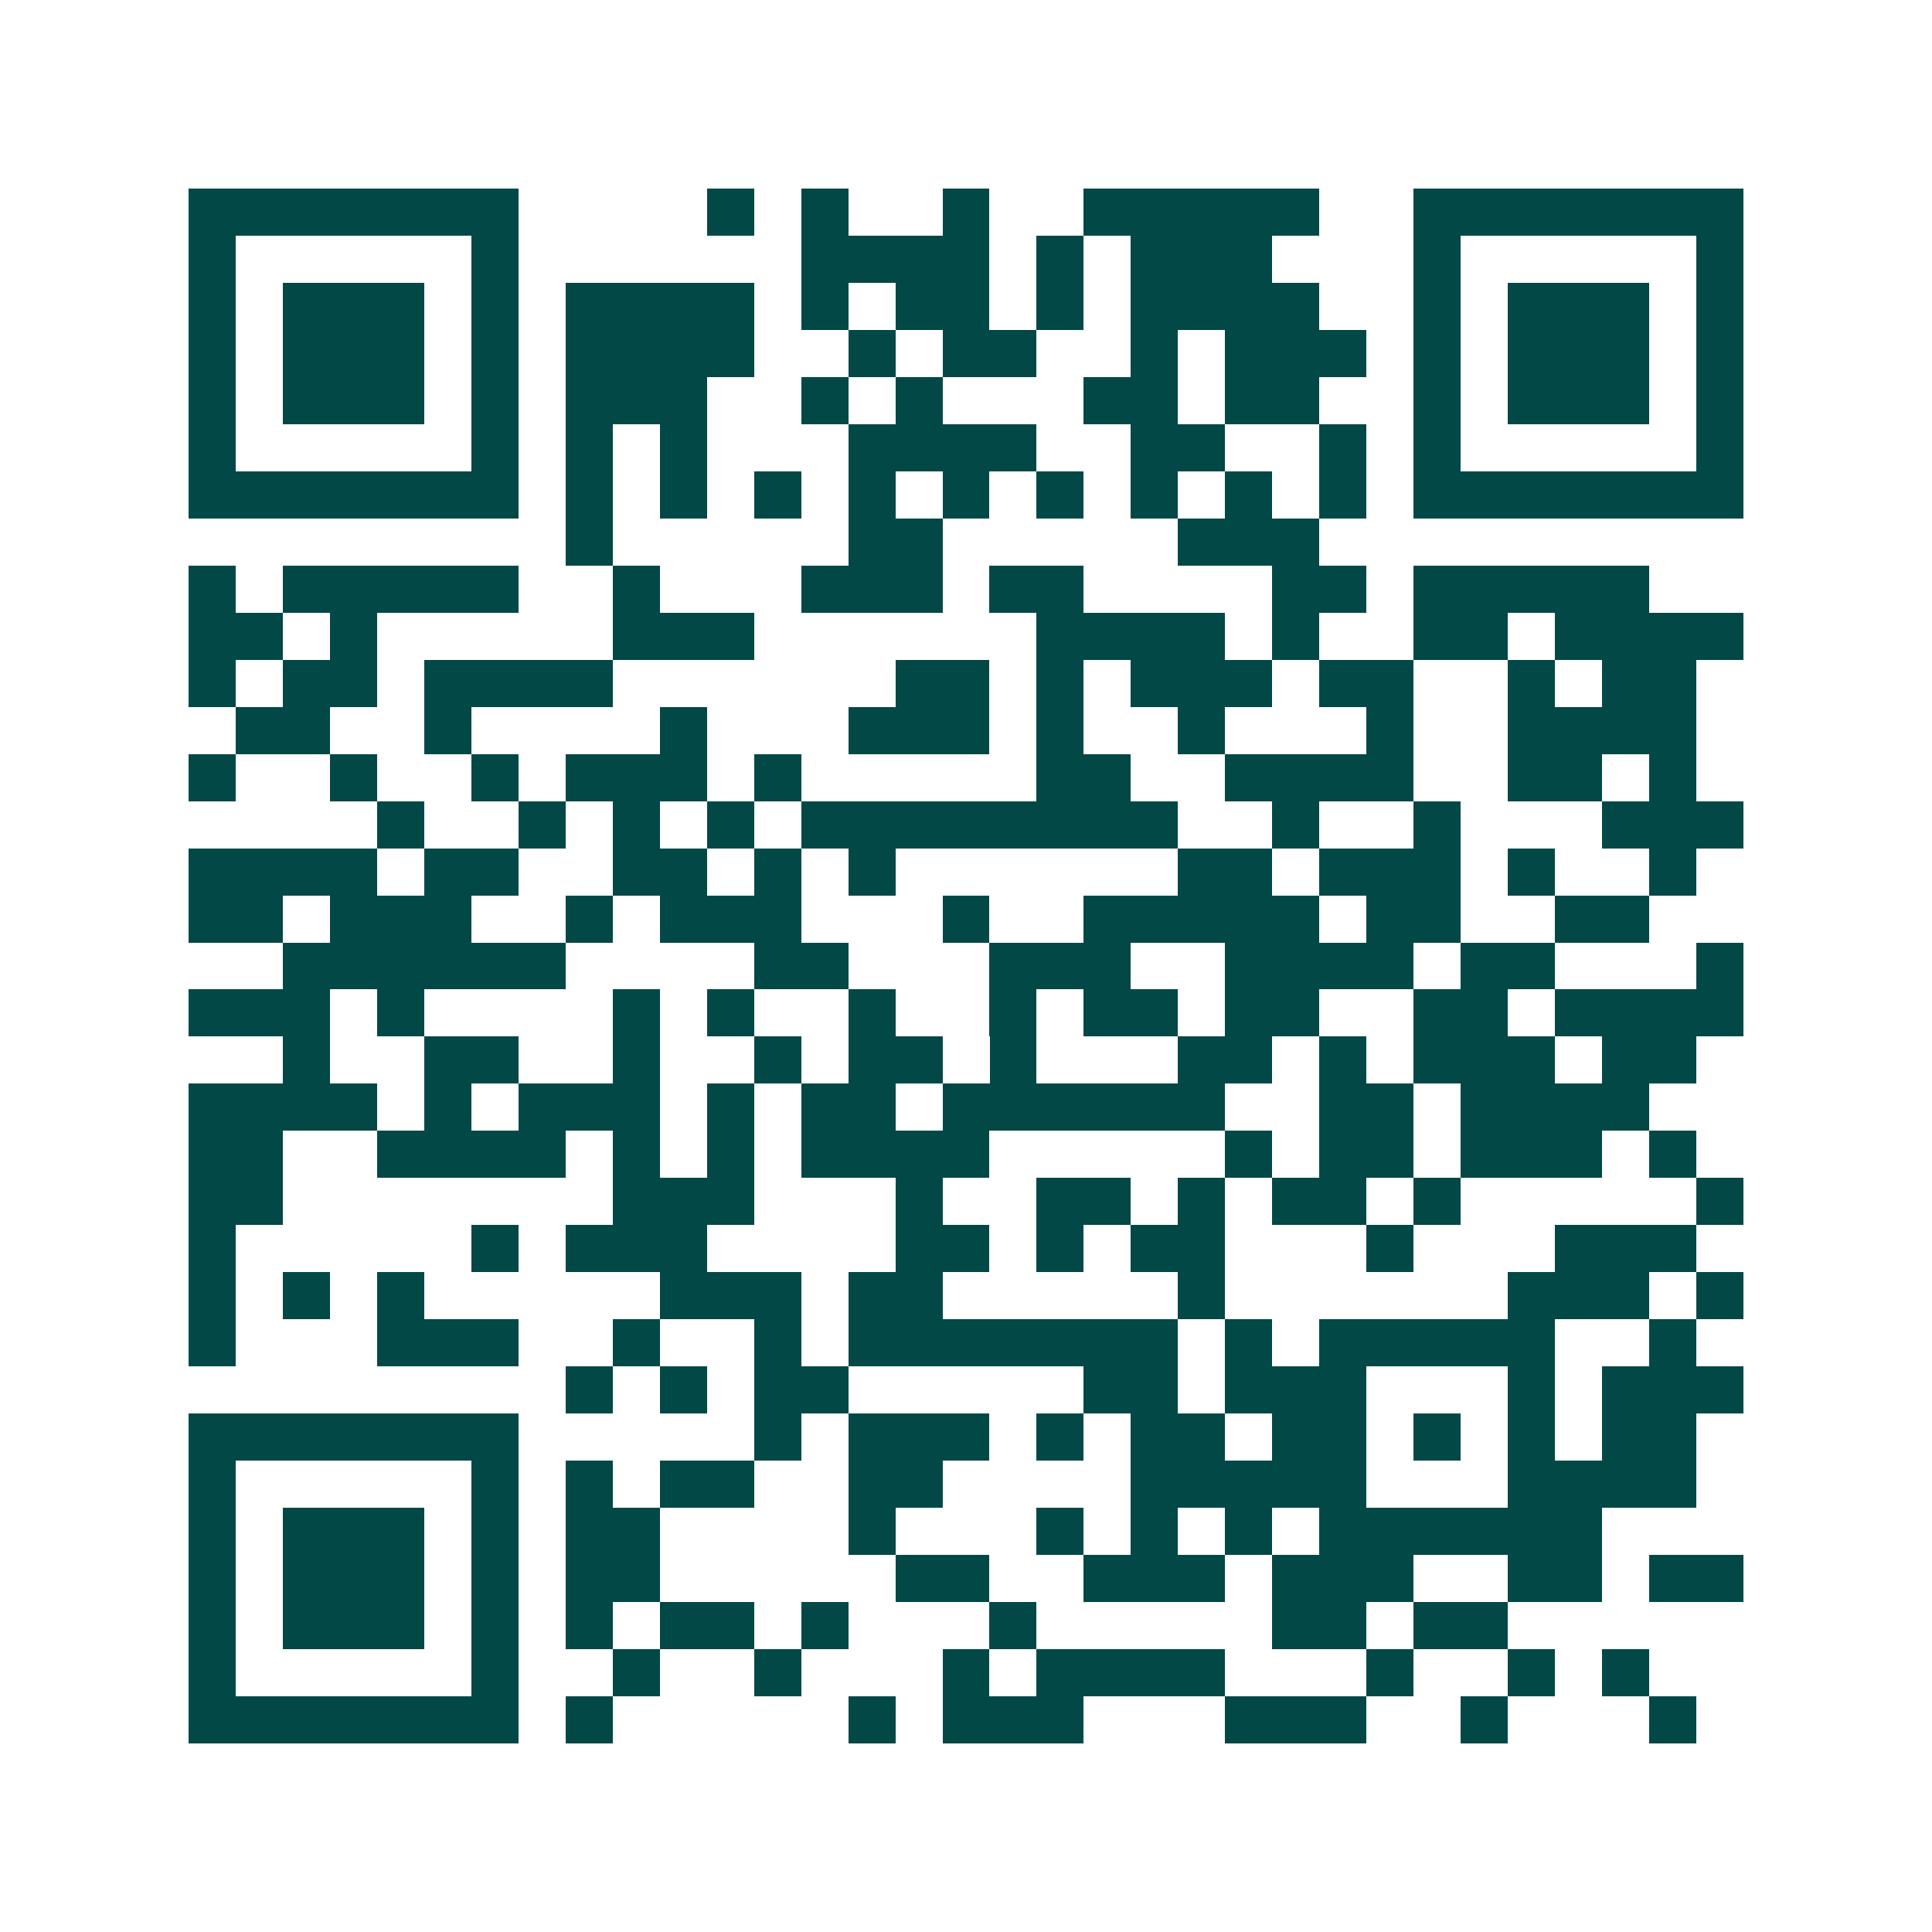 <svg xmlns="http://www.w3.org/2000/svg" width="200" height="200" viewBox="0 0 41 41" shape-rendering="crispEdges"><path fill="#ffffff" d="M0 0h41v41H0z"/><path stroke="#014847" d="M4 4.5h7m4 0h1m1 0h1m2 0h1m2 0h5m2 0h7M4 5.5h1m5 0h1m6 0h4m1 0h1m1 0h3m3 0h1m5 0h1M4 6.5h1m1 0h3m1 0h1m1 0h4m1 0h1m1 0h2m1 0h1m1 0h4m2 0h1m1 0h3m1 0h1M4 7.5h1m1 0h3m1 0h1m1 0h4m2 0h1m1 0h2m2 0h1m1 0h3m1 0h1m1 0h3m1 0h1M4 8.5h1m1 0h3m1 0h1m1 0h3m2 0h1m1 0h1m3 0h2m1 0h2m2 0h1m1 0h3m1 0h1M4 9.5h1m5 0h1m1 0h1m1 0h1m3 0h4m2 0h2m2 0h1m1 0h1m5 0h1M4 10.5h7m1 0h1m1 0h1m1 0h1m1 0h1m1 0h1m1 0h1m1 0h1m1 0h1m1 0h1m1 0h7M12 11.5h1m5 0h2m5 0h3M4 12.5h1m1 0h5m2 0h1m3 0h3m1 0h2m4 0h2m1 0h5M4 13.5h2m1 0h1m5 0h3m6 0h4m1 0h1m2 0h2m1 0h4M4 14.5h1m1 0h2m1 0h4m6 0h2m1 0h1m1 0h3m1 0h2m2 0h1m1 0h2M5 15.5h2m2 0h1m4 0h1m3 0h3m1 0h1m2 0h1m3 0h1m2 0h4M4 16.5h1m2 0h1m2 0h1m1 0h3m1 0h1m5 0h2m2 0h4m2 0h2m1 0h1M8 17.5h1m2 0h1m1 0h1m1 0h1m1 0h8m2 0h1m2 0h1m3 0h3M4 18.5h4m1 0h2m2 0h2m1 0h1m1 0h1m6 0h2m1 0h3m1 0h1m2 0h1M4 19.5h2m1 0h3m2 0h1m1 0h3m3 0h1m2 0h5m1 0h2m2 0h2M6 20.5h6m4 0h2m3 0h3m2 0h4m1 0h2m3 0h1M4 21.5h3m1 0h1m4 0h1m1 0h1m2 0h1m2 0h1m1 0h2m1 0h2m2 0h2m1 0h4M6 22.5h1m2 0h2m2 0h1m2 0h1m1 0h2m1 0h1m3 0h2m1 0h1m1 0h3m1 0h2M4 23.5h4m1 0h1m1 0h3m1 0h1m1 0h2m1 0h6m2 0h2m1 0h4M4 24.5h2m2 0h4m1 0h1m1 0h1m1 0h4m5 0h1m1 0h2m1 0h3m1 0h1M4 25.5h2m7 0h3m3 0h1m2 0h2m1 0h1m1 0h2m1 0h1m5 0h1M4 26.5h1m5 0h1m1 0h3m4 0h2m1 0h1m1 0h2m3 0h1m3 0h3M4 27.5h1m1 0h1m1 0h1m5 0h3m1 0h2m5 0h1m6 0h3m1 0h1M4 28.5h1m3 0h3m2 0h1m2 0h1m1 0h7m1 0h1m1 0h5m2 0h1M12 29.5h1m1 0h1m1 0h2m5 0h2m1 0h3m3 0h1m1 0h3M4 30.5h7m5 0h1m1 0h3m1 0h1m1 0h2m1 0h2m1 0h1m1 0h1m1 0h2M4 31.5h1m5 0h1m1 0h1m1 0h2m2 0h2m4 0h5m3 0h4M4 32.5h1m1 0h3m1 0h1m1 0h2m4 0h1m3 0h1m1 0h1m1 0h1m1 0h6M4 33.5h1m1 0h3m1 0h1m1 0h2m5 0h2m2 0h3m1 0h3m2 0h2m1 0h2M4 34.5h1m1 0h3m1 0h1m1 0h1m1 0h2m1 0h1m3 0h1m5 0h2m1 0h2M4 35.5h1m5 0h1m2 0h1m2 0h1m3 0h1m1 0h4m3 0h1m2 0h1m1 0h1M4 36.5h7m1 0h1m5 0h1m1 0h3m3 0h3m2 0h1m3 0h1"/></svg>
